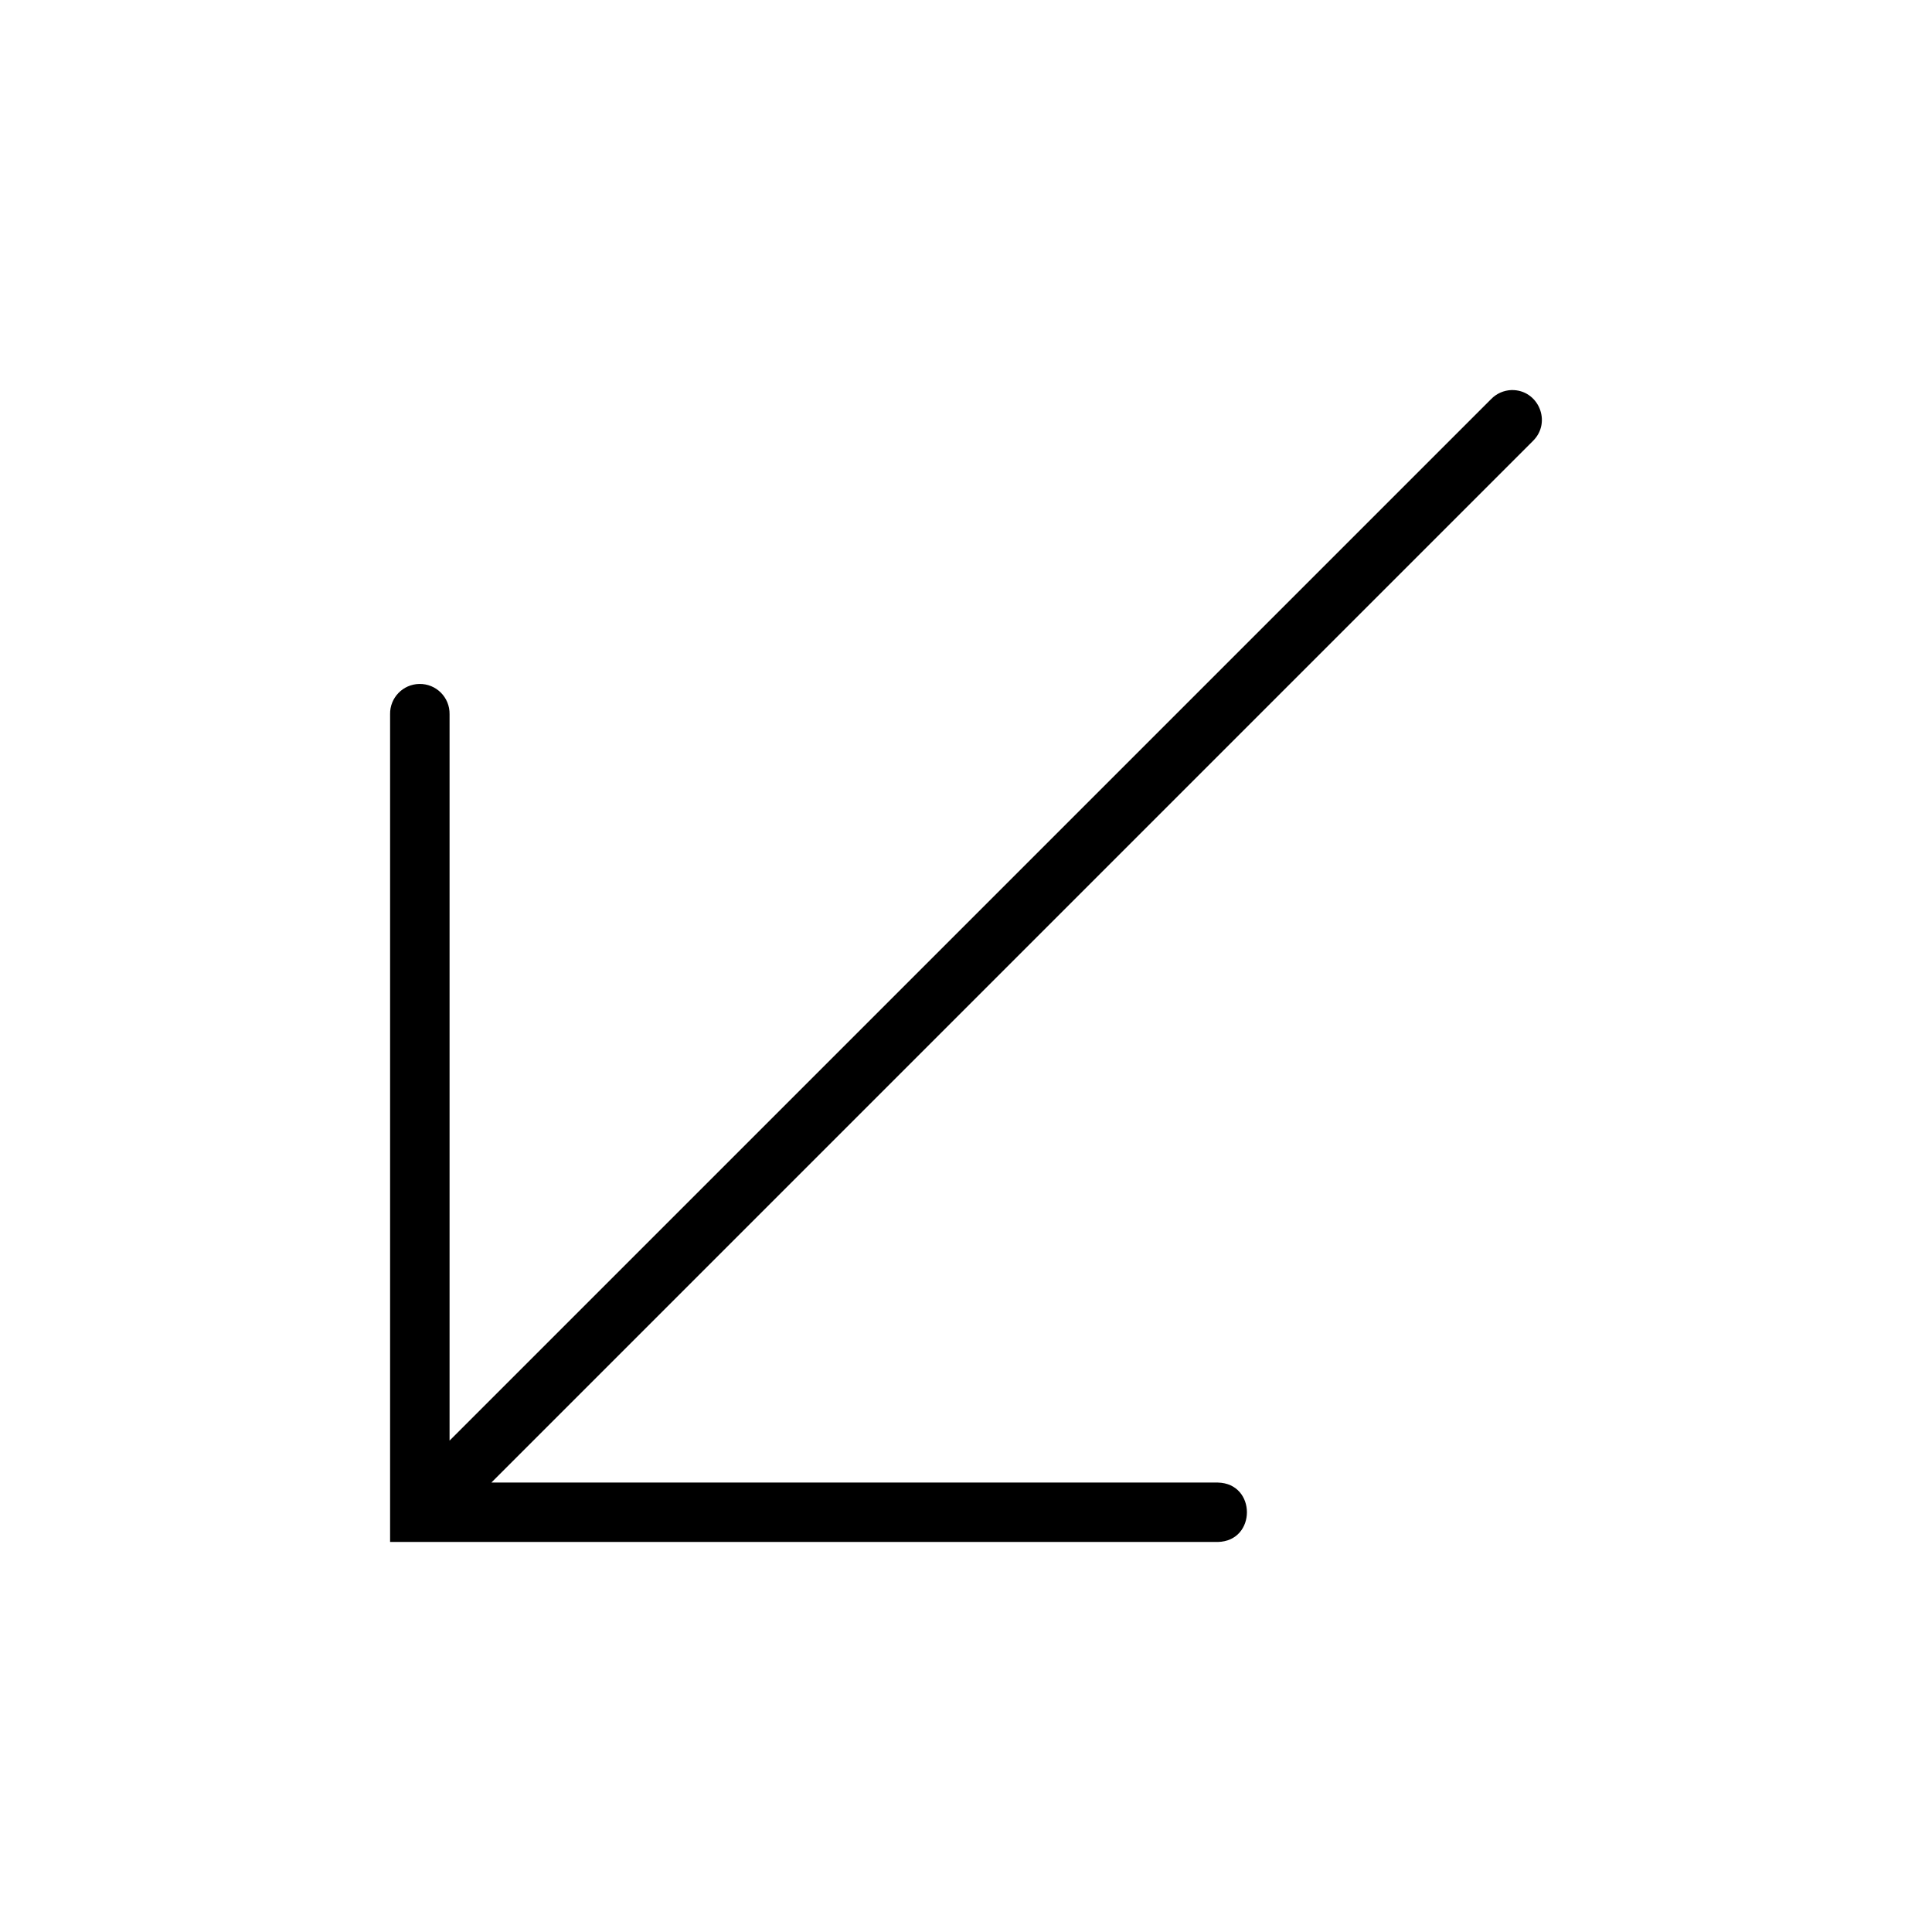 <?xml version="1.0" encoding="UTF-8"?>
<!-- The Best Svg Icon site in the world: iconSvg.co, Visit us! https://iconsvg.co -->
<svg fill="#000000" width="800px" height="800px" version="1.1" viewBox="144 144 512 512" xmlns="http://www.w3.org/2000/svg">
 <path d="m544.56 247.37c-2.035 0.07-3.973 0.922-5.391 2.387l-276.03 276.02v-192.51c0.078-4.461-3.559-8.098-8.023-8.012-4.352 0.078-7.809 3.66-7.738 8.012v219.37h219.37c10.266-0.234 10.266-15.516 0-15.742h-192.53l276.03-276.04c5.078-4.996 1.434-13.633-5.691-13.484z" fill-rule="evenodd"/>
</svg>